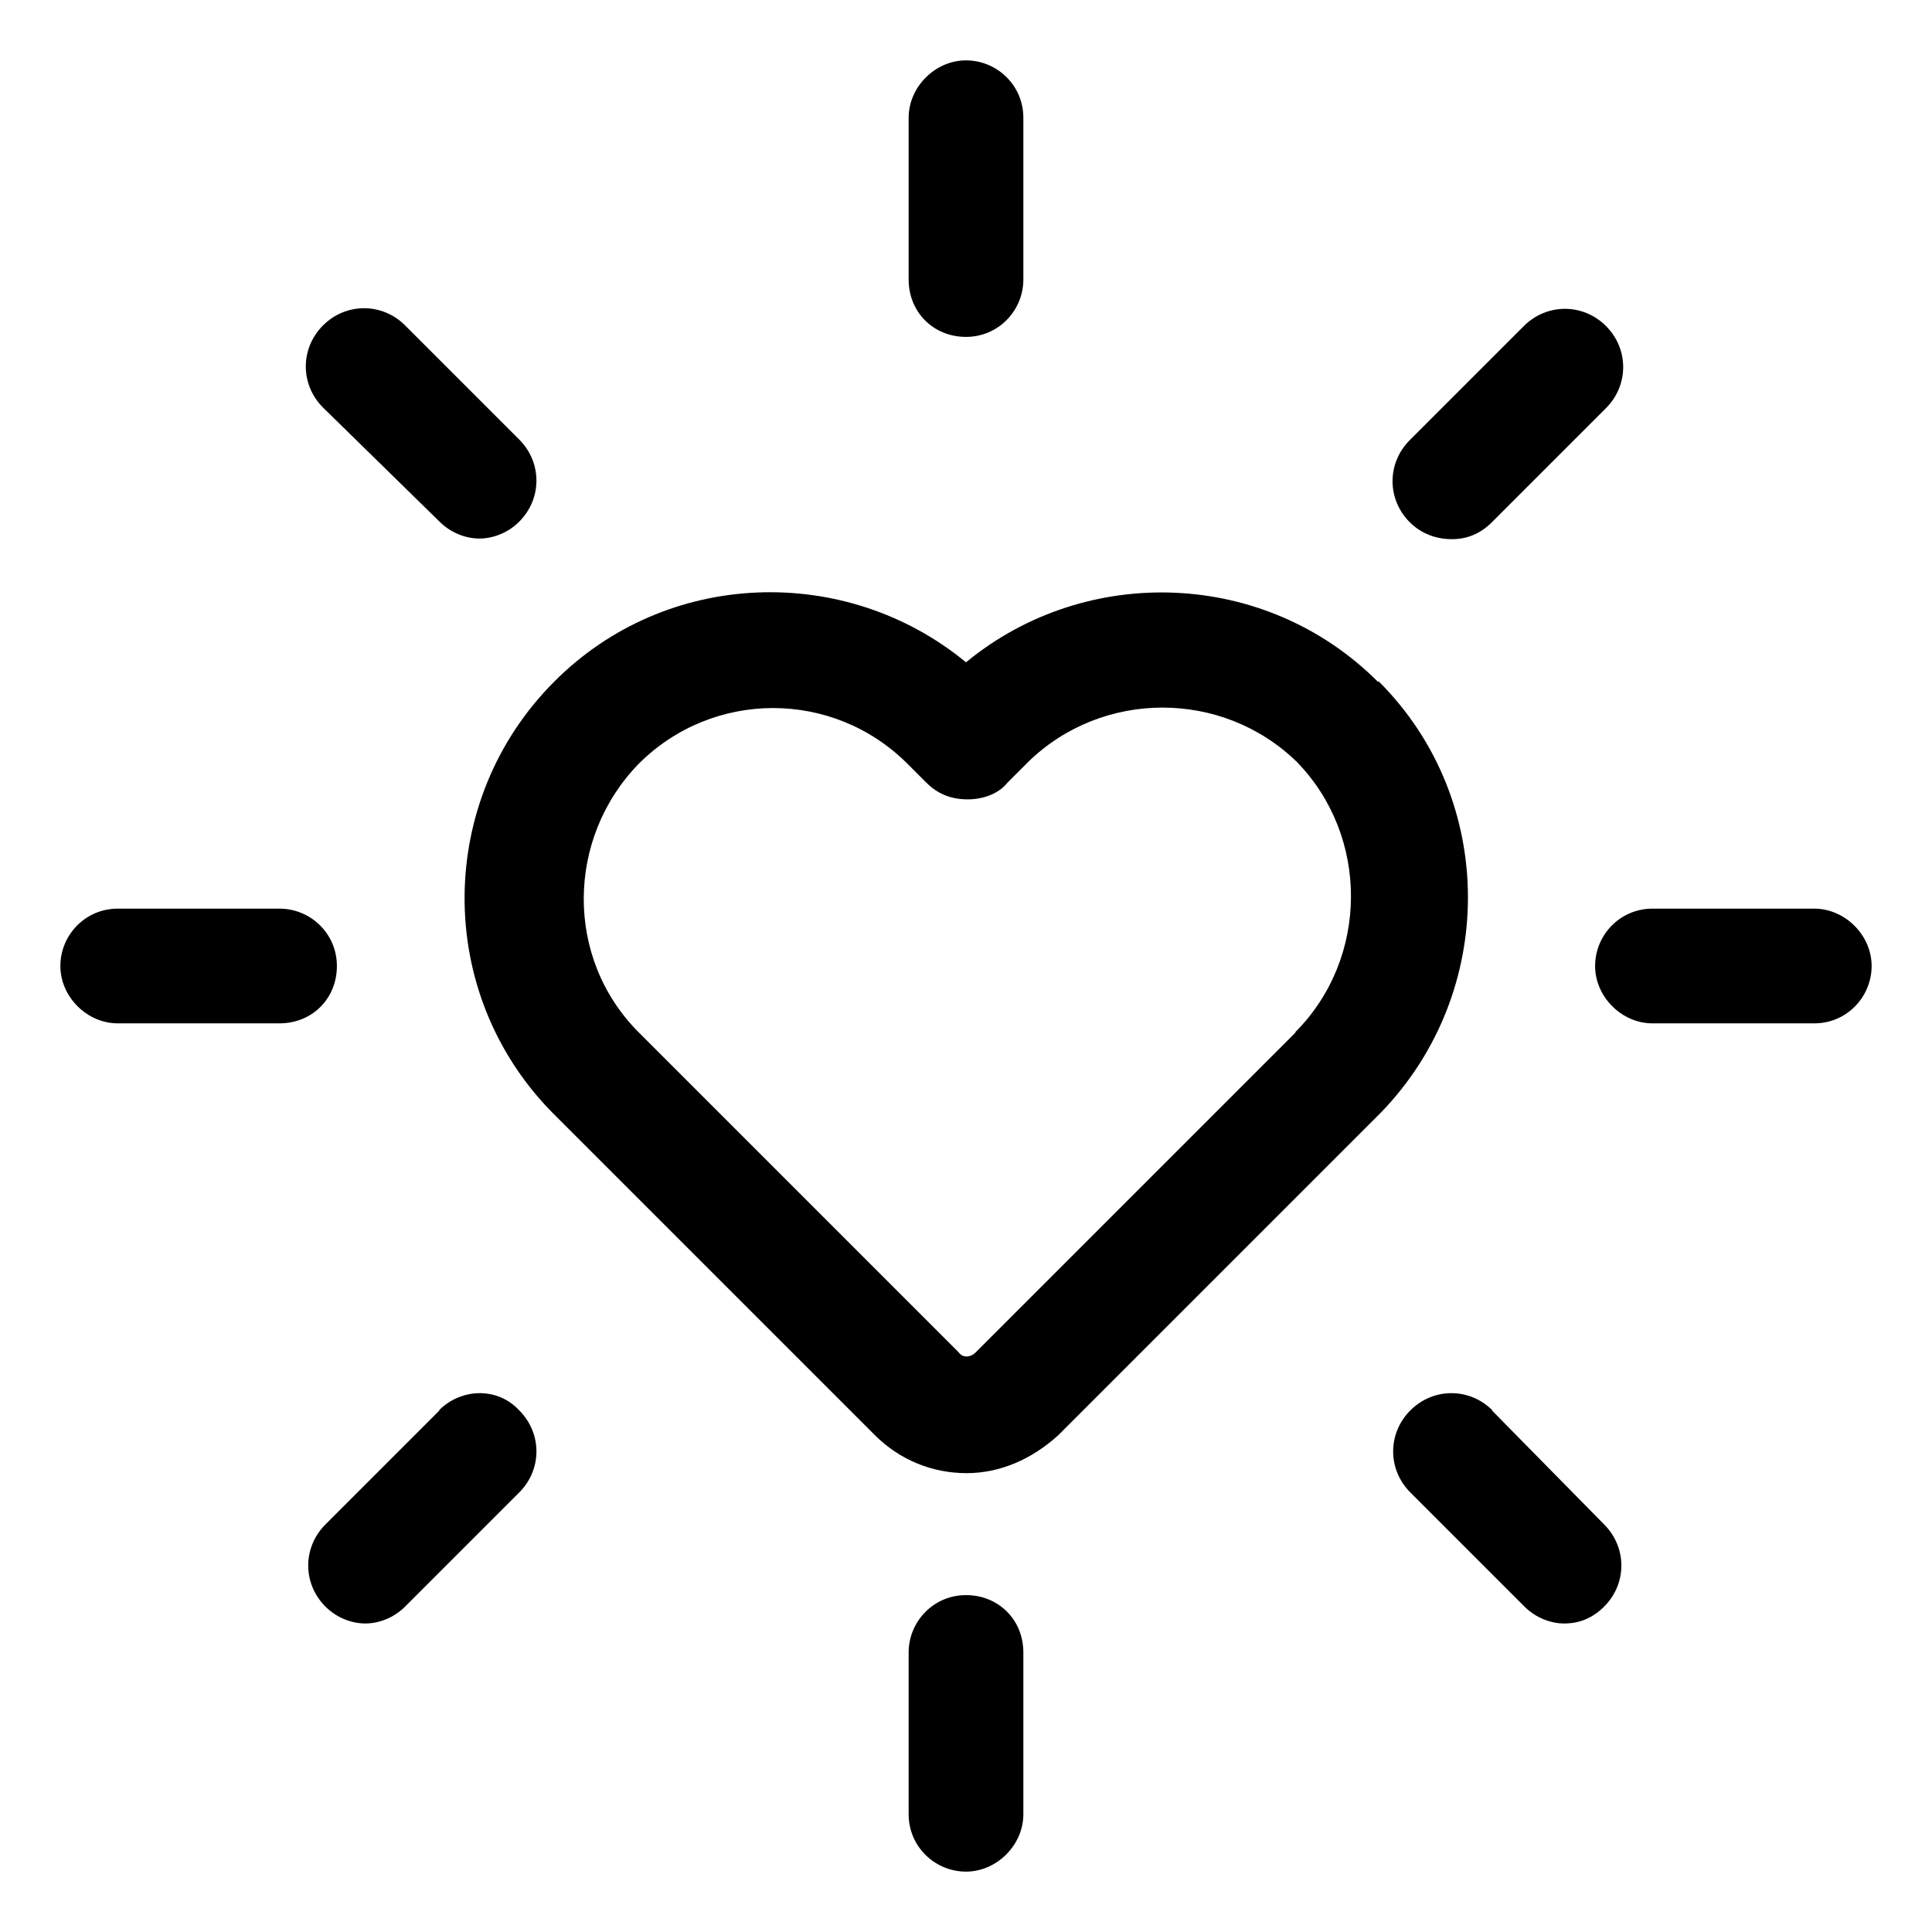 <?xml version="1.0" encoding="UTF-8"?><svg id="Livello_1" xmlns="http://www.w3.org/2000/svg" viewBox="0 0 32 32"><path d="m22.82,11.29h0c-1.86-1.86-4.83-1.96-6.82-.32-1.99-1.64-4.96-1.55-6.82.32-1.96,1.96-1.99,5.15-.03,7.14l.03.03,5.31,5.31c.41.41.95.63,1.52.63.54,0,1.07-.22,1.52-.63l5.31-5.31.03-.03c1.93-1.99,1.93-5.18-.03-7.14Zm-1.36,5.81l-.03.03-5.27,5.27c-.09.09-.22.09-.28,0l-5.27-5.27-.03-.03h0c-1.23-1.23-1.2-3.22,0-4.45,1.23-1.23,3.22-1.23,4.45,0h0l.03.03.28.28c.19.19.41.28.69.28.25,0,.51-.09.66-.28l.28-.28.03-.03.03-.03c1.23-1.2,3.22-1.2,4.45,0,1.2,1.23,1.2,3.25-.03,4.48Z"/><path d="m16,5.58c.54,0,.95-.44.95-.95V1.95c0-.54-.44-.95-.95-.95s-.95.44-.95.95v2.68c0,.54.41.95.95.95Z"/><path d="m7.28,8.64c.19.19.44.28.66.28s.47-.09.66-.28c.38-.38.38-.98,0-1.36l-1.89-1.89c-.38-.38-.98-.38-1.36,0-.38.38-.38.98,0,1.36l1.93,1.89Z"/><path d="m5.58,16c0-.54-.44-.95-.95-.95H1.95c-.54,0-.95.44-.95.95s.44.95.95.95h2.68c.54,0,.95-.41.95-.95Z"/><path d="m7.28,23.36l-1.89,1.89c-.38.38-.38.98,0,1.36.19.19.44.28.66.28s.47-.09.66-.28l1.89-1.89c.38-.38.38-.98,0-1.36-.35-.38-.95-.38-1.33,0Z"/><path d="m16,26.42c-.54,0-.95.44-.95.95v2.68c0,.54.44.95.95.95s.95-.44.95-.95v-2.68c0-.54-.41-.95-.95-.95Z"/><path d="m24.72,23.36c-.38-.38-.98-.38-1.36,0-.38.38-.38.98,0,1.36l1.89,1.89c.19.19.44.28.66.28.25,0,.47-.09.66-.28.38-.38.38-.98,0-1.36l-1.86-1.89Z"/><path d="m30.05,15.05h-2.68c-.54,0-.95.44-.95.95s.44.95.95.95h2.68c.54,0,.95-.44.95-.95s-.44-.95-.95-.95Z"/><path d="m24.05,8.93c.25,0,.47-.09.66-.28l1.89-1.89c.38-.38.38-.98,0-1.36-.38-.38-.98-.38-1.36,0l-1.89,1.89c-.38.38-.38.98,0,1.36.19.19.44.28.69.28Z"/></svg>